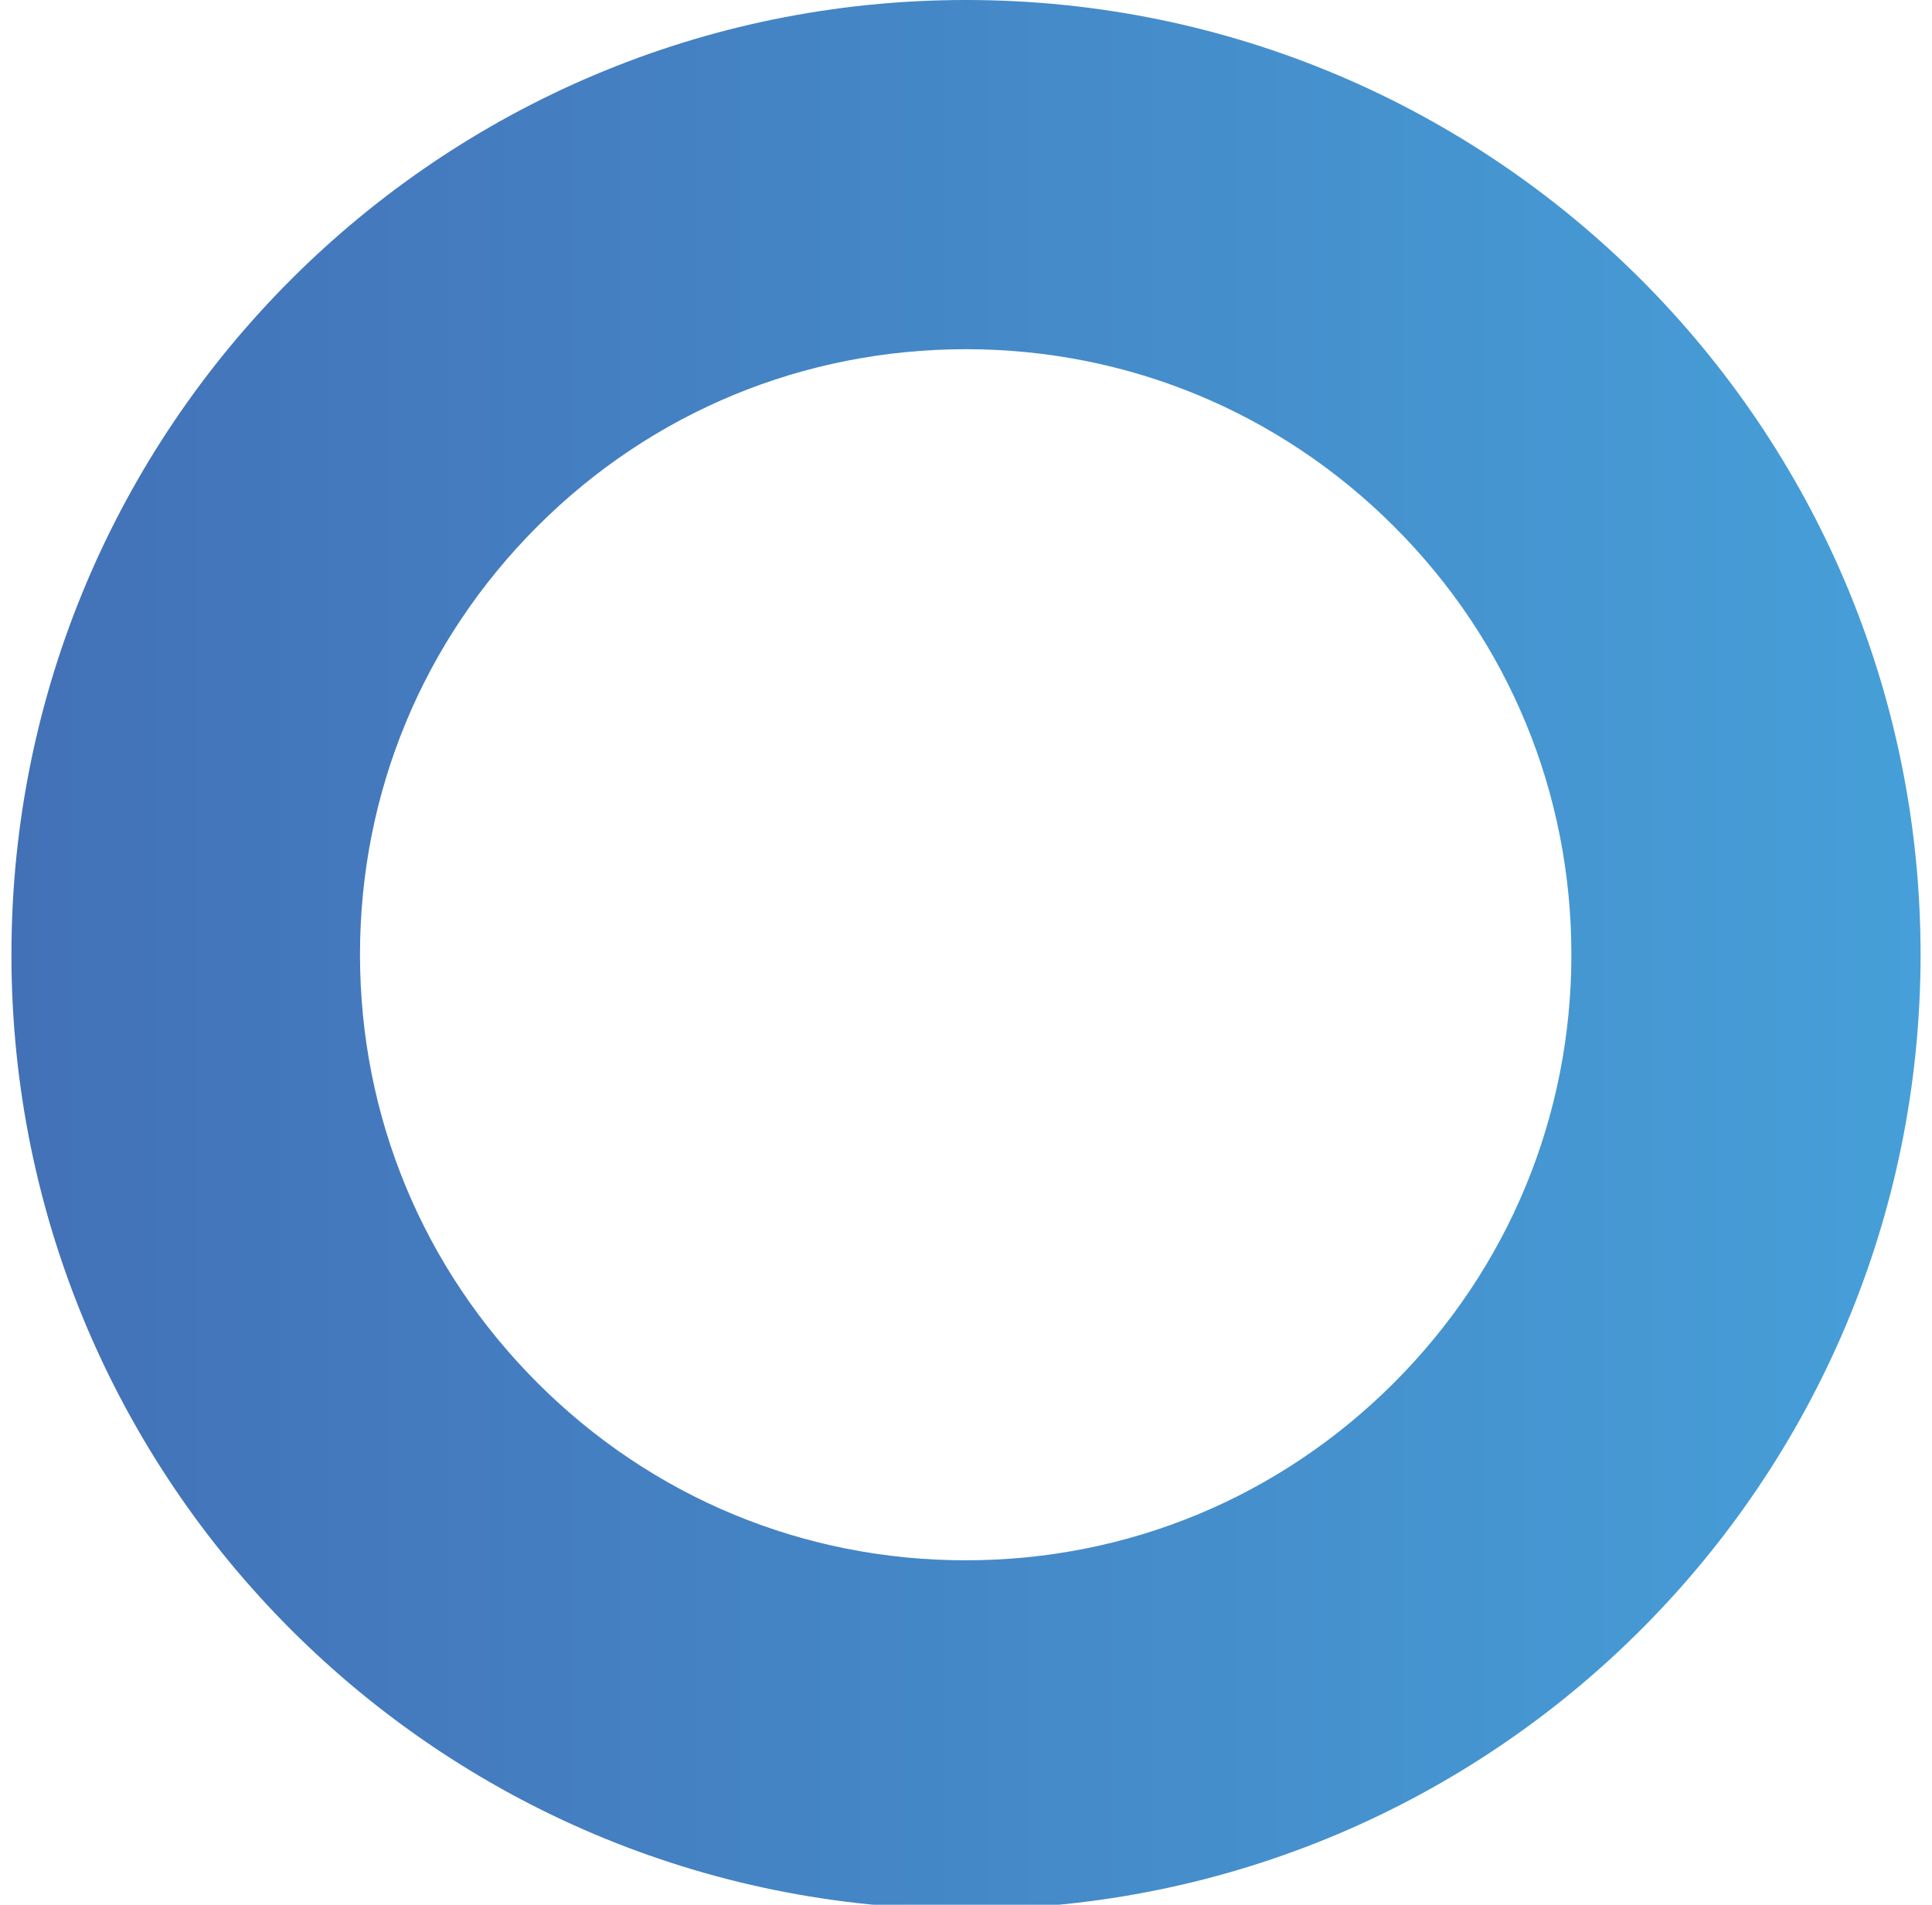 <?xml version="1.0" encoding="utf-8"?>
<!-- Generator: Adobe Illustrator 19.0.0, SVG Export Plug-In . SVG Version: 6.00 Build 0)  -->
<svg version="1.1" id="Calque_1" xmlns="http://www.w3.org/2000/svg" xmlns:xlink="http://www.w3.org/1999/xlink" x="0px" y="0px"
	 viewBox="0 0 608.6 600" style="enable-background:new 0 0 608.6 600;" xml:space="preserve">
<style type="text/css">
	.st0{fill:url(#XMLID_12_);}
</style>
<g id="XMLID_1_">
	<linearGradient id="XMLID_12_" gradientUnits="userSpaceOnUse" x1="3.555" y1="300.735" x2="605.025" y2="300.735">
		<stop  offset="0" style="stop-color:#4371B7"/>
		<stop  offset="1" style="stop-color:#469FD8"/>
	</linearGradient>
	<path id="XMLID_25_" class="st0" d="M304.3,110c50.9,0,98.8,19.8,134.9,55.9S495,249.8,495,300.7s-19.8,98.8-55.9,134.9
		s-83.9,55.9-134.9,55.9s-98.8-19.8-134.9-55.9s-55.9-83.9-55.9-134.9s19.8-98.8,55.9-134.9S253.3,110,304.3,110 M304.3,0
		C138.2,0,3.6,134.6,3.6,300.7s134.6,300.7,300.7,300.7S605,466.8,605,300.7S470.4,0,304.3,0L304.3,0z"/>
</g>
</svg>
